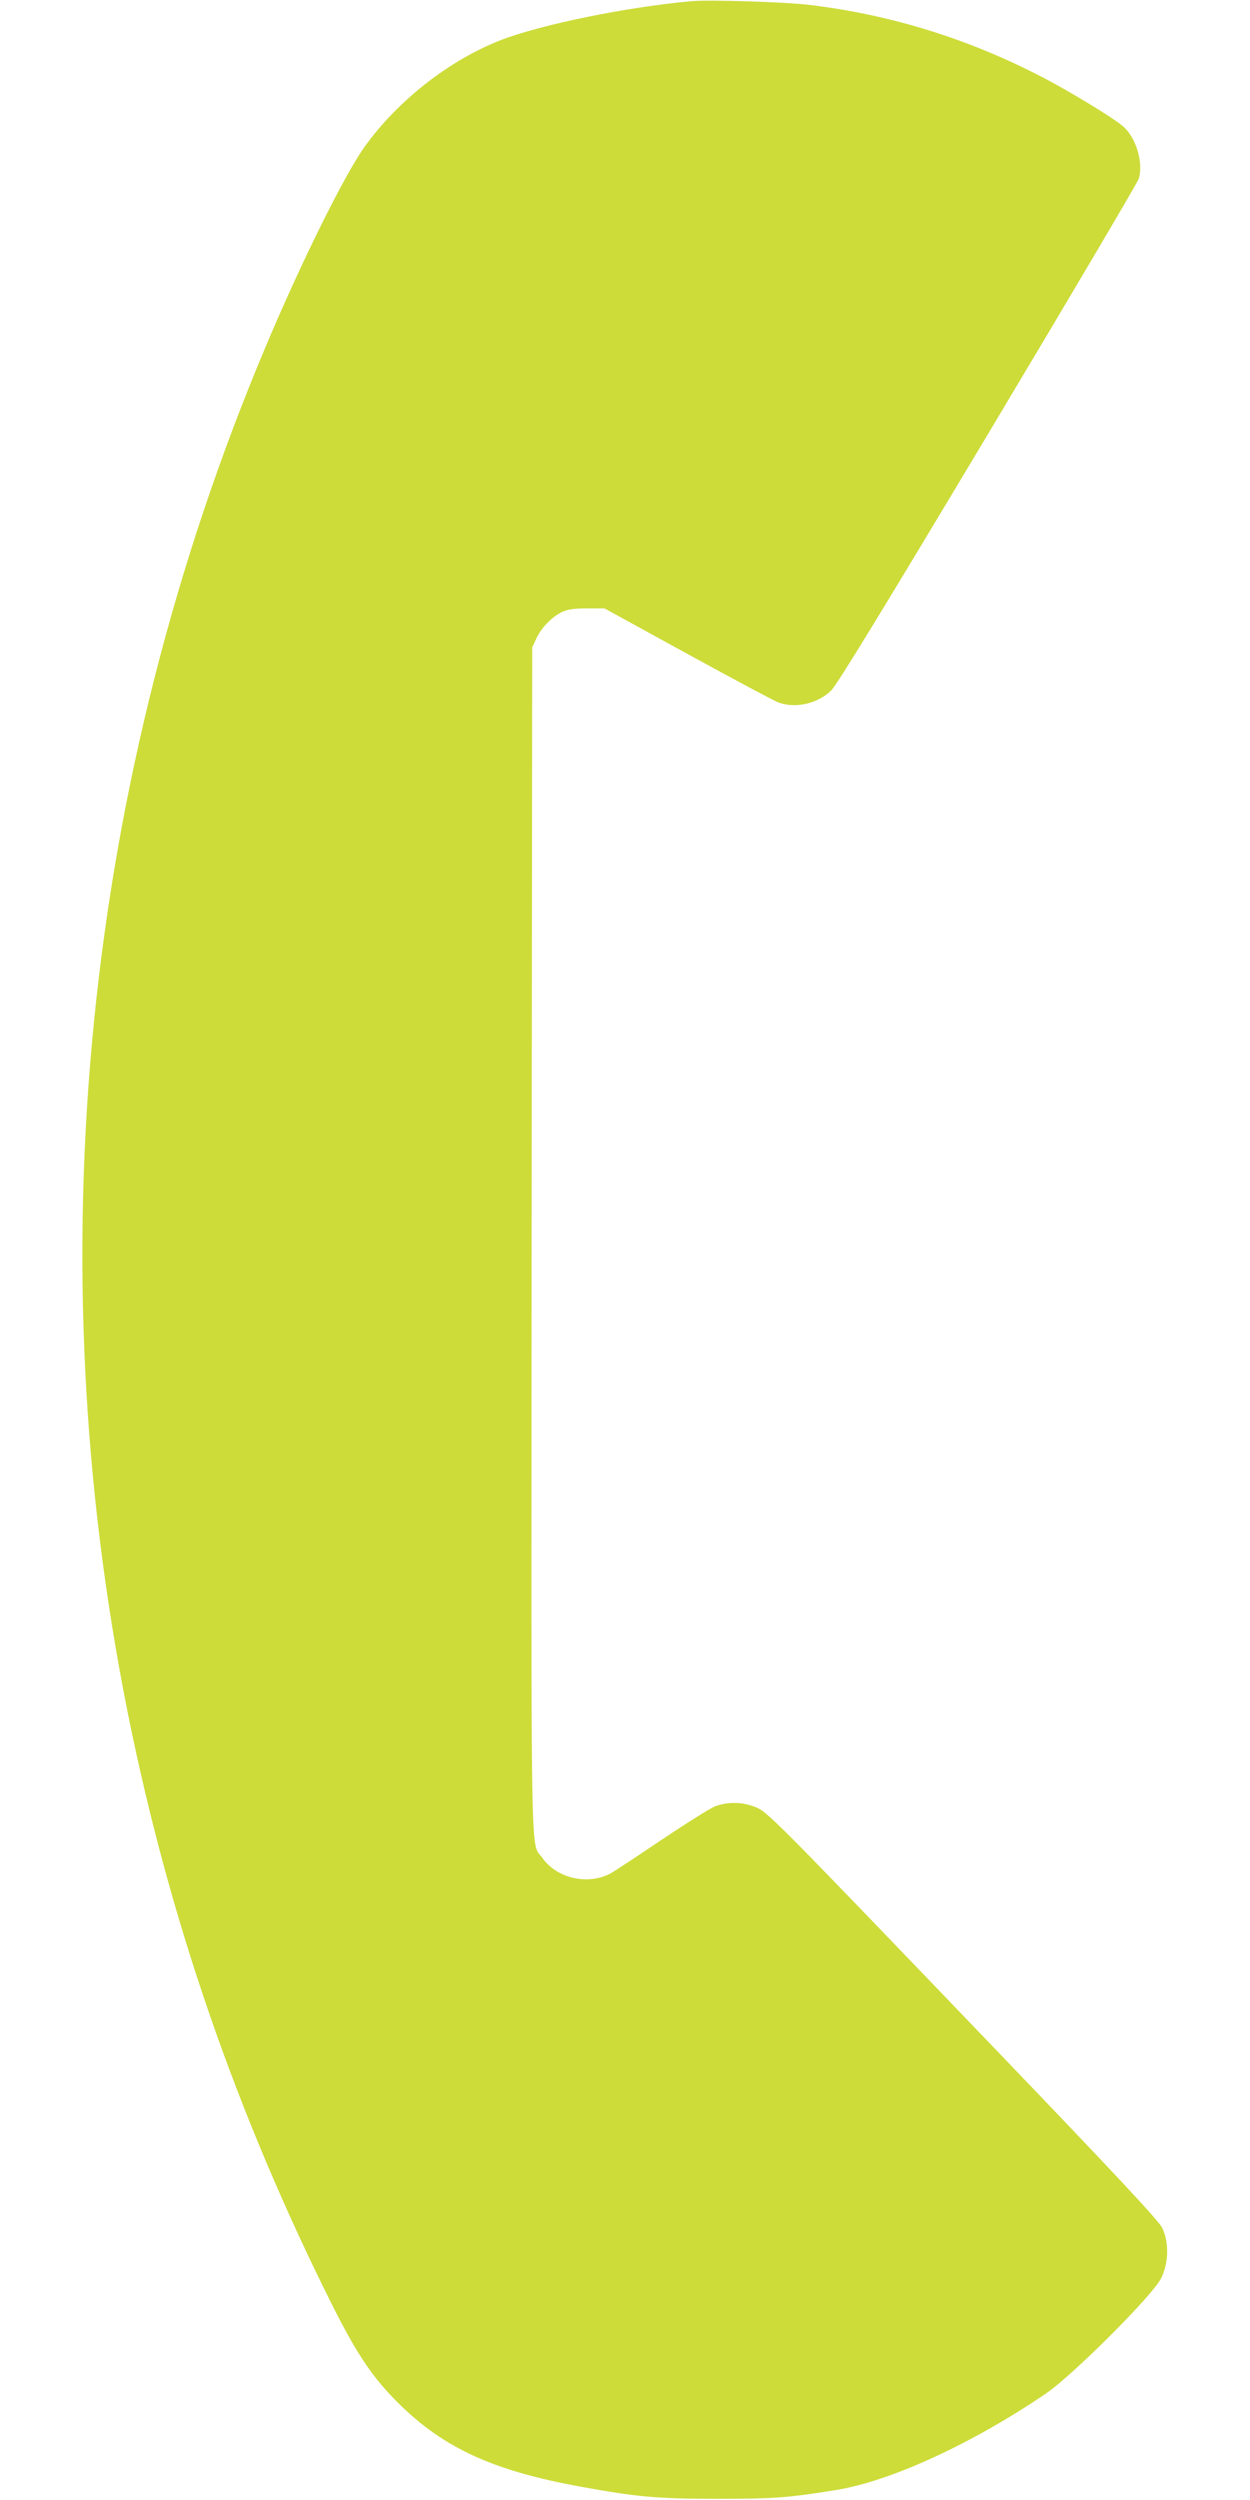 <?xml version="1.0" standalone="no"?>
<!DOCTYPE svg PUBLIC "-//W3C//DTD SVG 20010904//EN"
 "http://www.w3.org/TR/2001/REC-SVG-20010904/DTD/svg10.dtd">
<svg version="1.0" xmlns="http://www.w3.org/2000/svg"
 width="640pt" height="1280pt" viewBox="0 0 640 1280"
 preserveAspectRatio="xMidYMid meet">
<g transform="translate(0,1280) scale(0.1,-0.1)"
fill="#cddc39" stroke="none">
<path d="M3540 12794 c-331 -30 -767 -119 -975 -199 -264 -103 -527 -308 -698
-546 -103 -144 -326 -593 -509 -1029 -929 -2208 -1174 -4652 -702 -6999 211
-1047 553 -2038 1039 -3011 123 -246 201 -365 315 -484 243 -253 501 -375 975
-460 277 -50 382 -60 685 -60 288 0 365 5 610 45 280 45 697 237 1075 494 139
95 549 505 591 592 38 78 40 184 4 257 -17 36 -246 281 -888 950 -1132 1180
-1134 1181 -1200 1206 -66 25 -137 25 -200 2 -26 -10 -151 -89 -278 -174 -126
-85 -244 -163 -262 -172 -116 -59 -274 -22 -346 83 -61 87 -56 -159 -54 3161
l3 3035 21 46 c26 55 77 108 130 135 30 14 60 19 129 19 l90 0 430 -236 c237
-130 445 -241 464 -247 87 -30 198 -4 266 62 30 29 264 412 802 1311 418 699
766 1288 773 1309 26 81 -13 213 -82 271 -51 43 -266 174 -400 244 -382 200
-782 325 -1204 376 -124 15 -511 27 -604 19z"/>
</g>
</svg>
